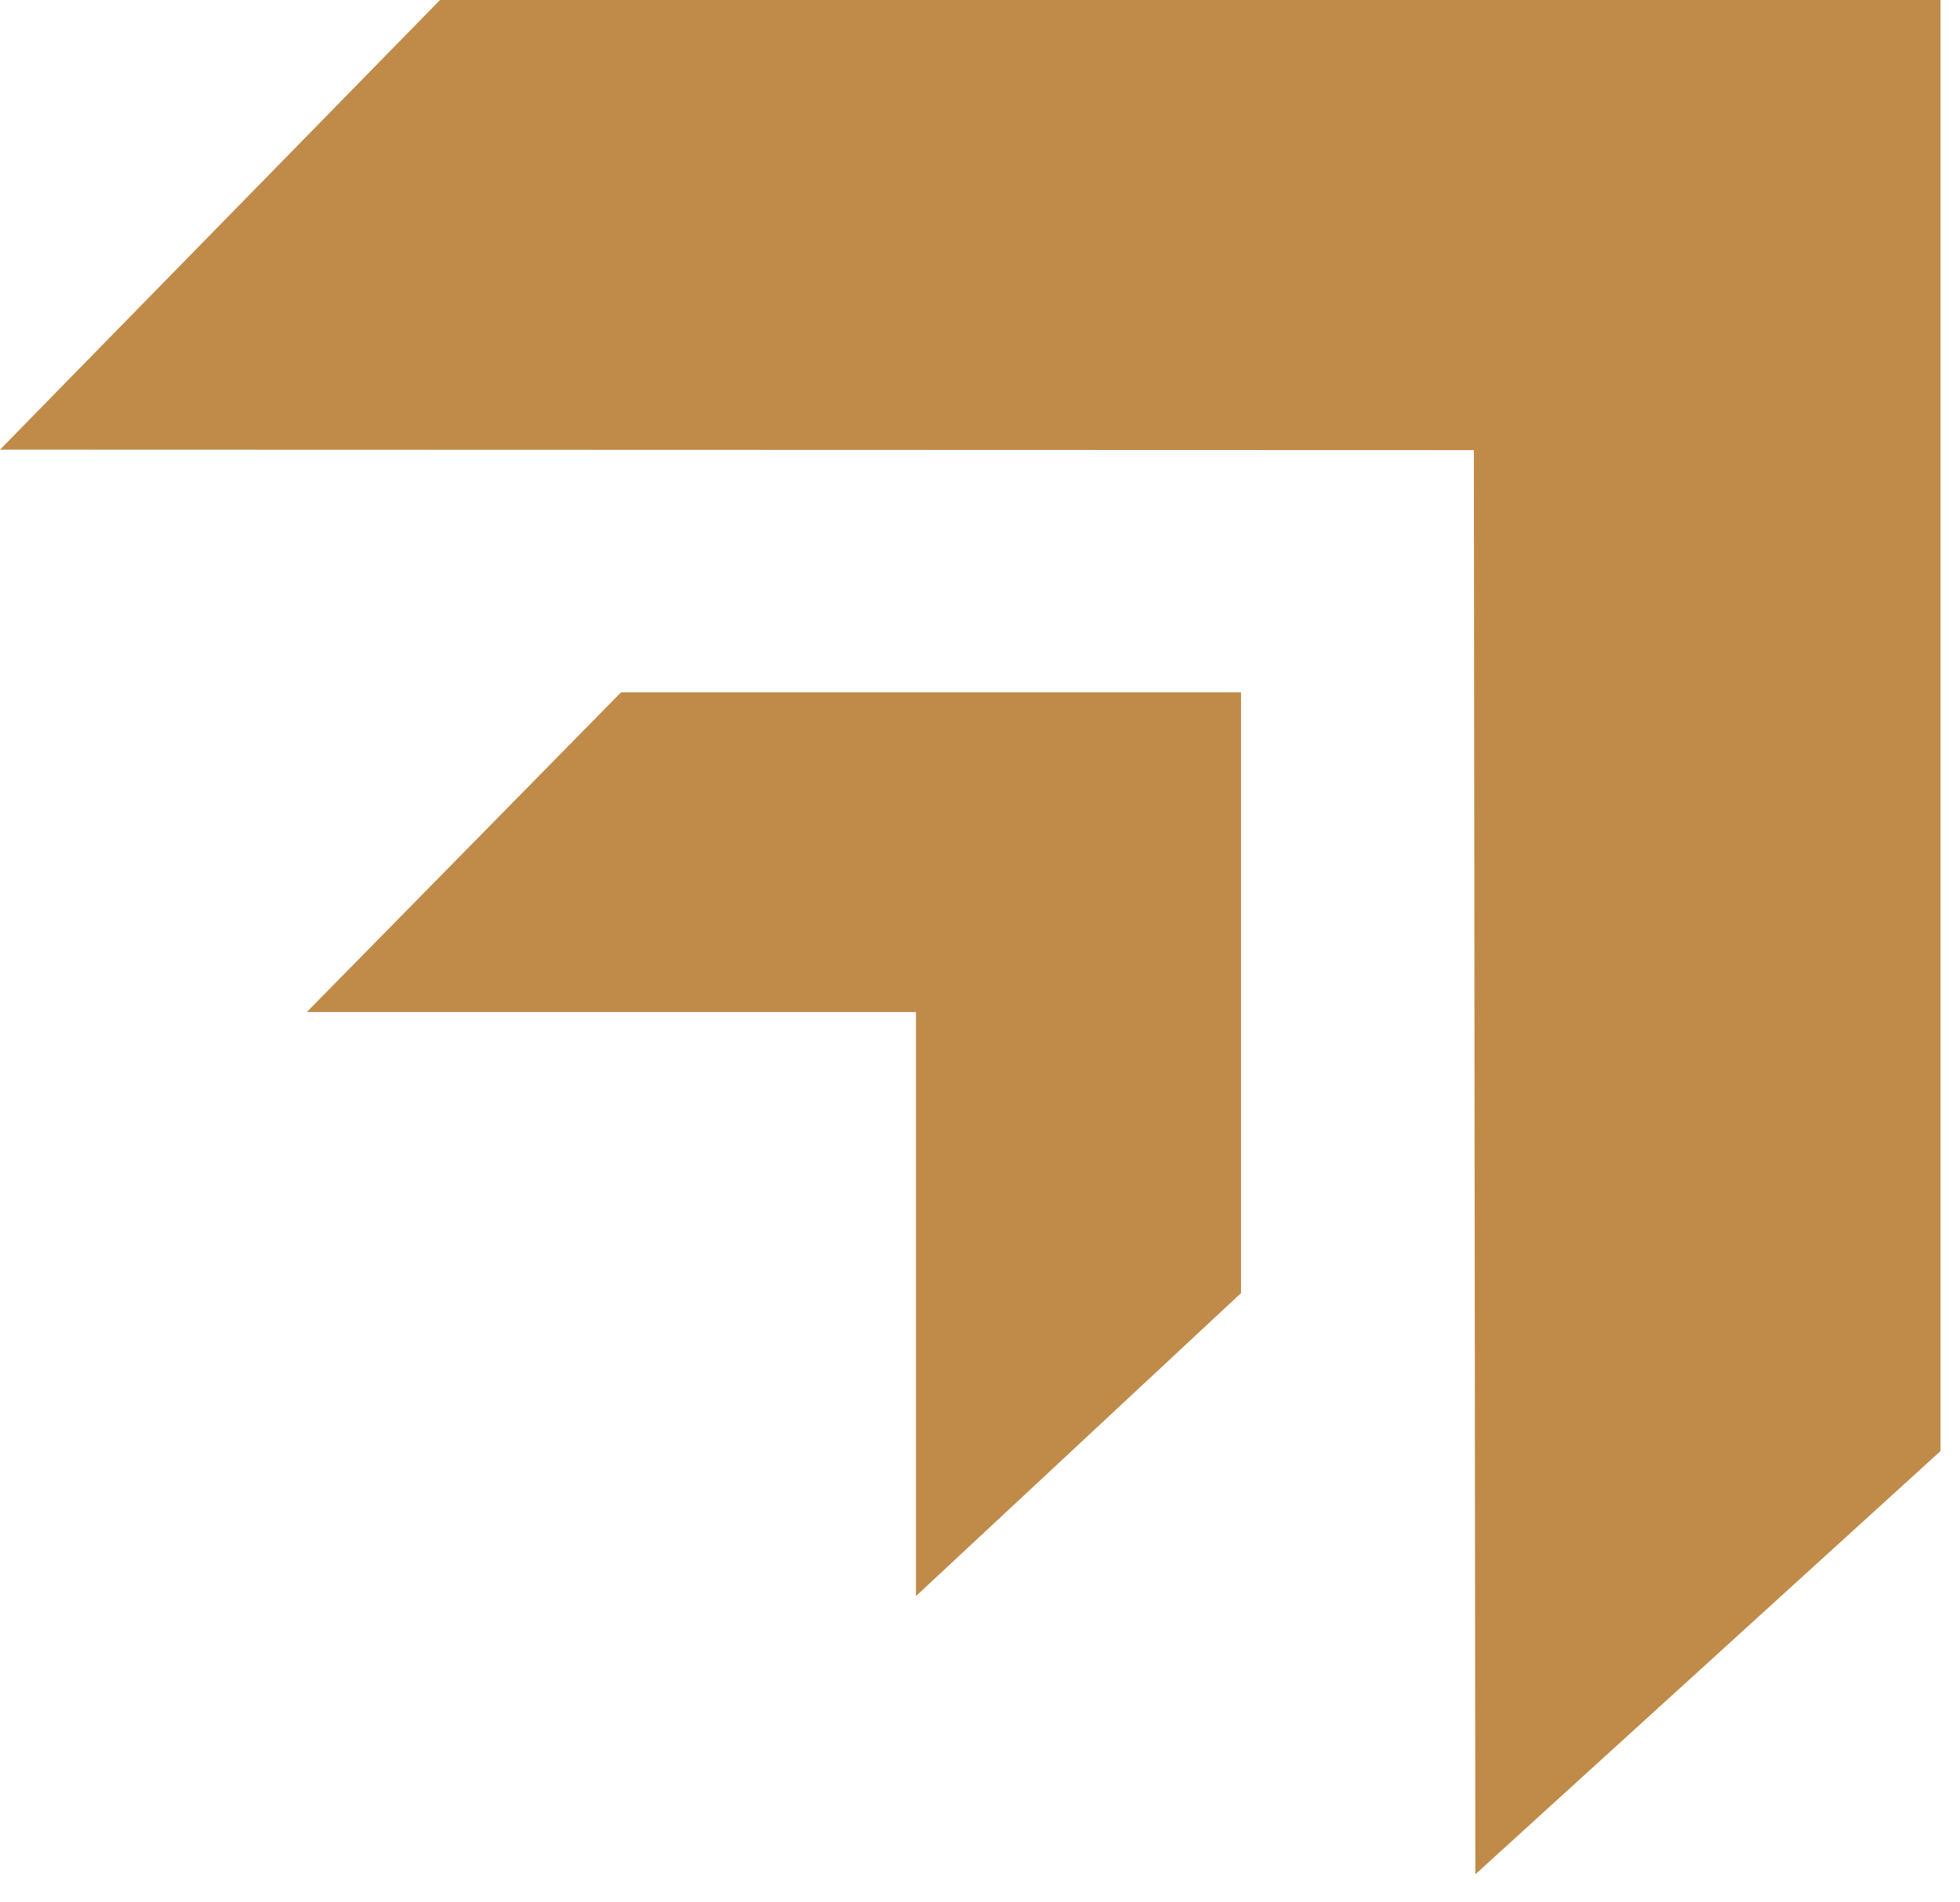 <?xml version="1.0" encoding="UTF-8"?> <svg xmlns="http://www.w3.org/2000/svg" width="34" height="33" viewBox="0 0 34 33" fill="none"> <path d="M15.889 27.687V17.556H5.322L10.772 12.011H21.528V22.431L15.889 27.687Z" fill="#C08A48"></path> <path d="M25.593 32.513L33.662 25.171V0H7.633L0 7.8L25.567 7.808L25.593 32.513Z" fill="#C08A48"></path> </svg> 
